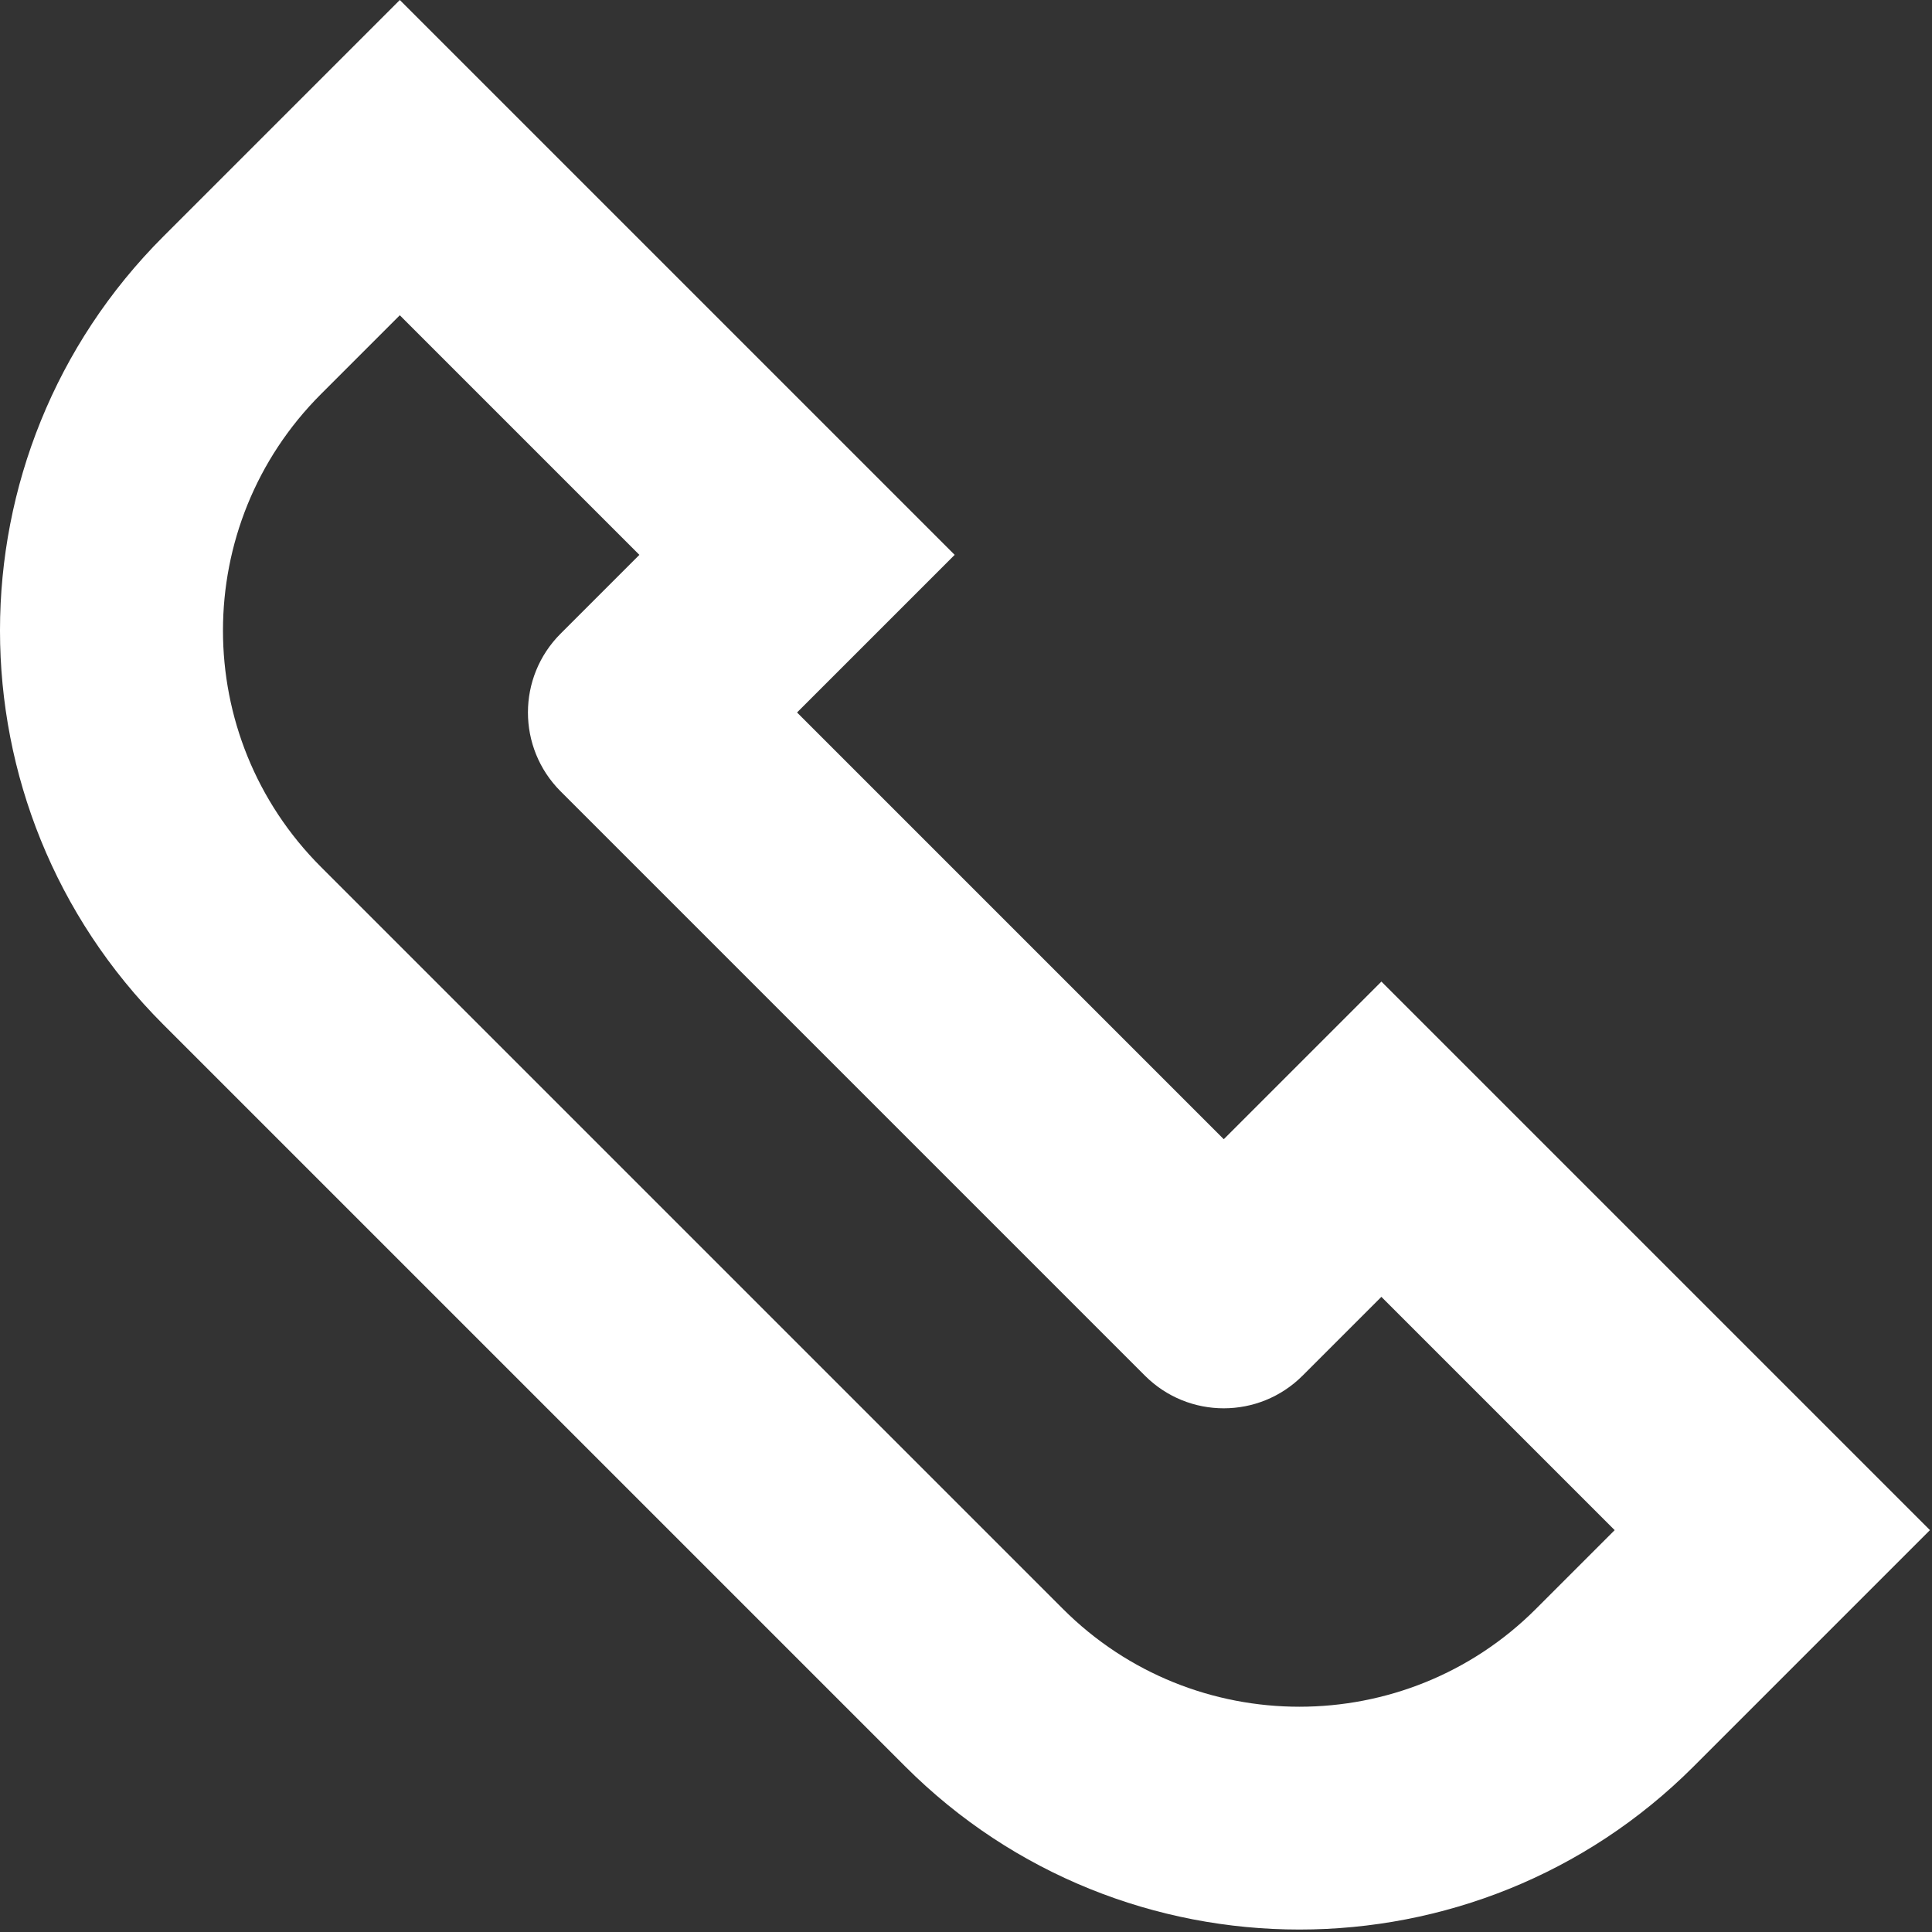 <svg viewBox="0 0 260 260" xmlns="http://www.w3.org/2000/svg" fill-rule="evenodd" clip-rule="evenodd" stroke-linejoin="round" stroke-miterlimit="2"><rect x="0" y="0" width="260" height="260" fill="#333333" stroke="none"/><path d="M121.837 237.739l-99.853-99.853c-29.31-29.309-29.315-76.752 0-106.066L53.804 0l74.671 74.671-21.213 21.212 57.426 57.427 21.214-21.214 73.822 73.822-31.82 31.82c-29.242 29.242-76.824 29.243-106.067.001zM53.804 42.426L43.197 53.033c-17.585 17.585-17.589 46.051 0 63.64l99.853 99.853c17.547 17.546 46.095 17.544 63.64 0l10.606-10.607-31.396-31.396-10.607 10.607c-5.858 5.858-15.355 5.858-21.213 0l-78.64-78.64c-5.855-5.855-5.857-15.356 0-21.213l10.606-10.606-32.242-32.245z" fill="#fff" fill-rule="nonzero"/></svg>